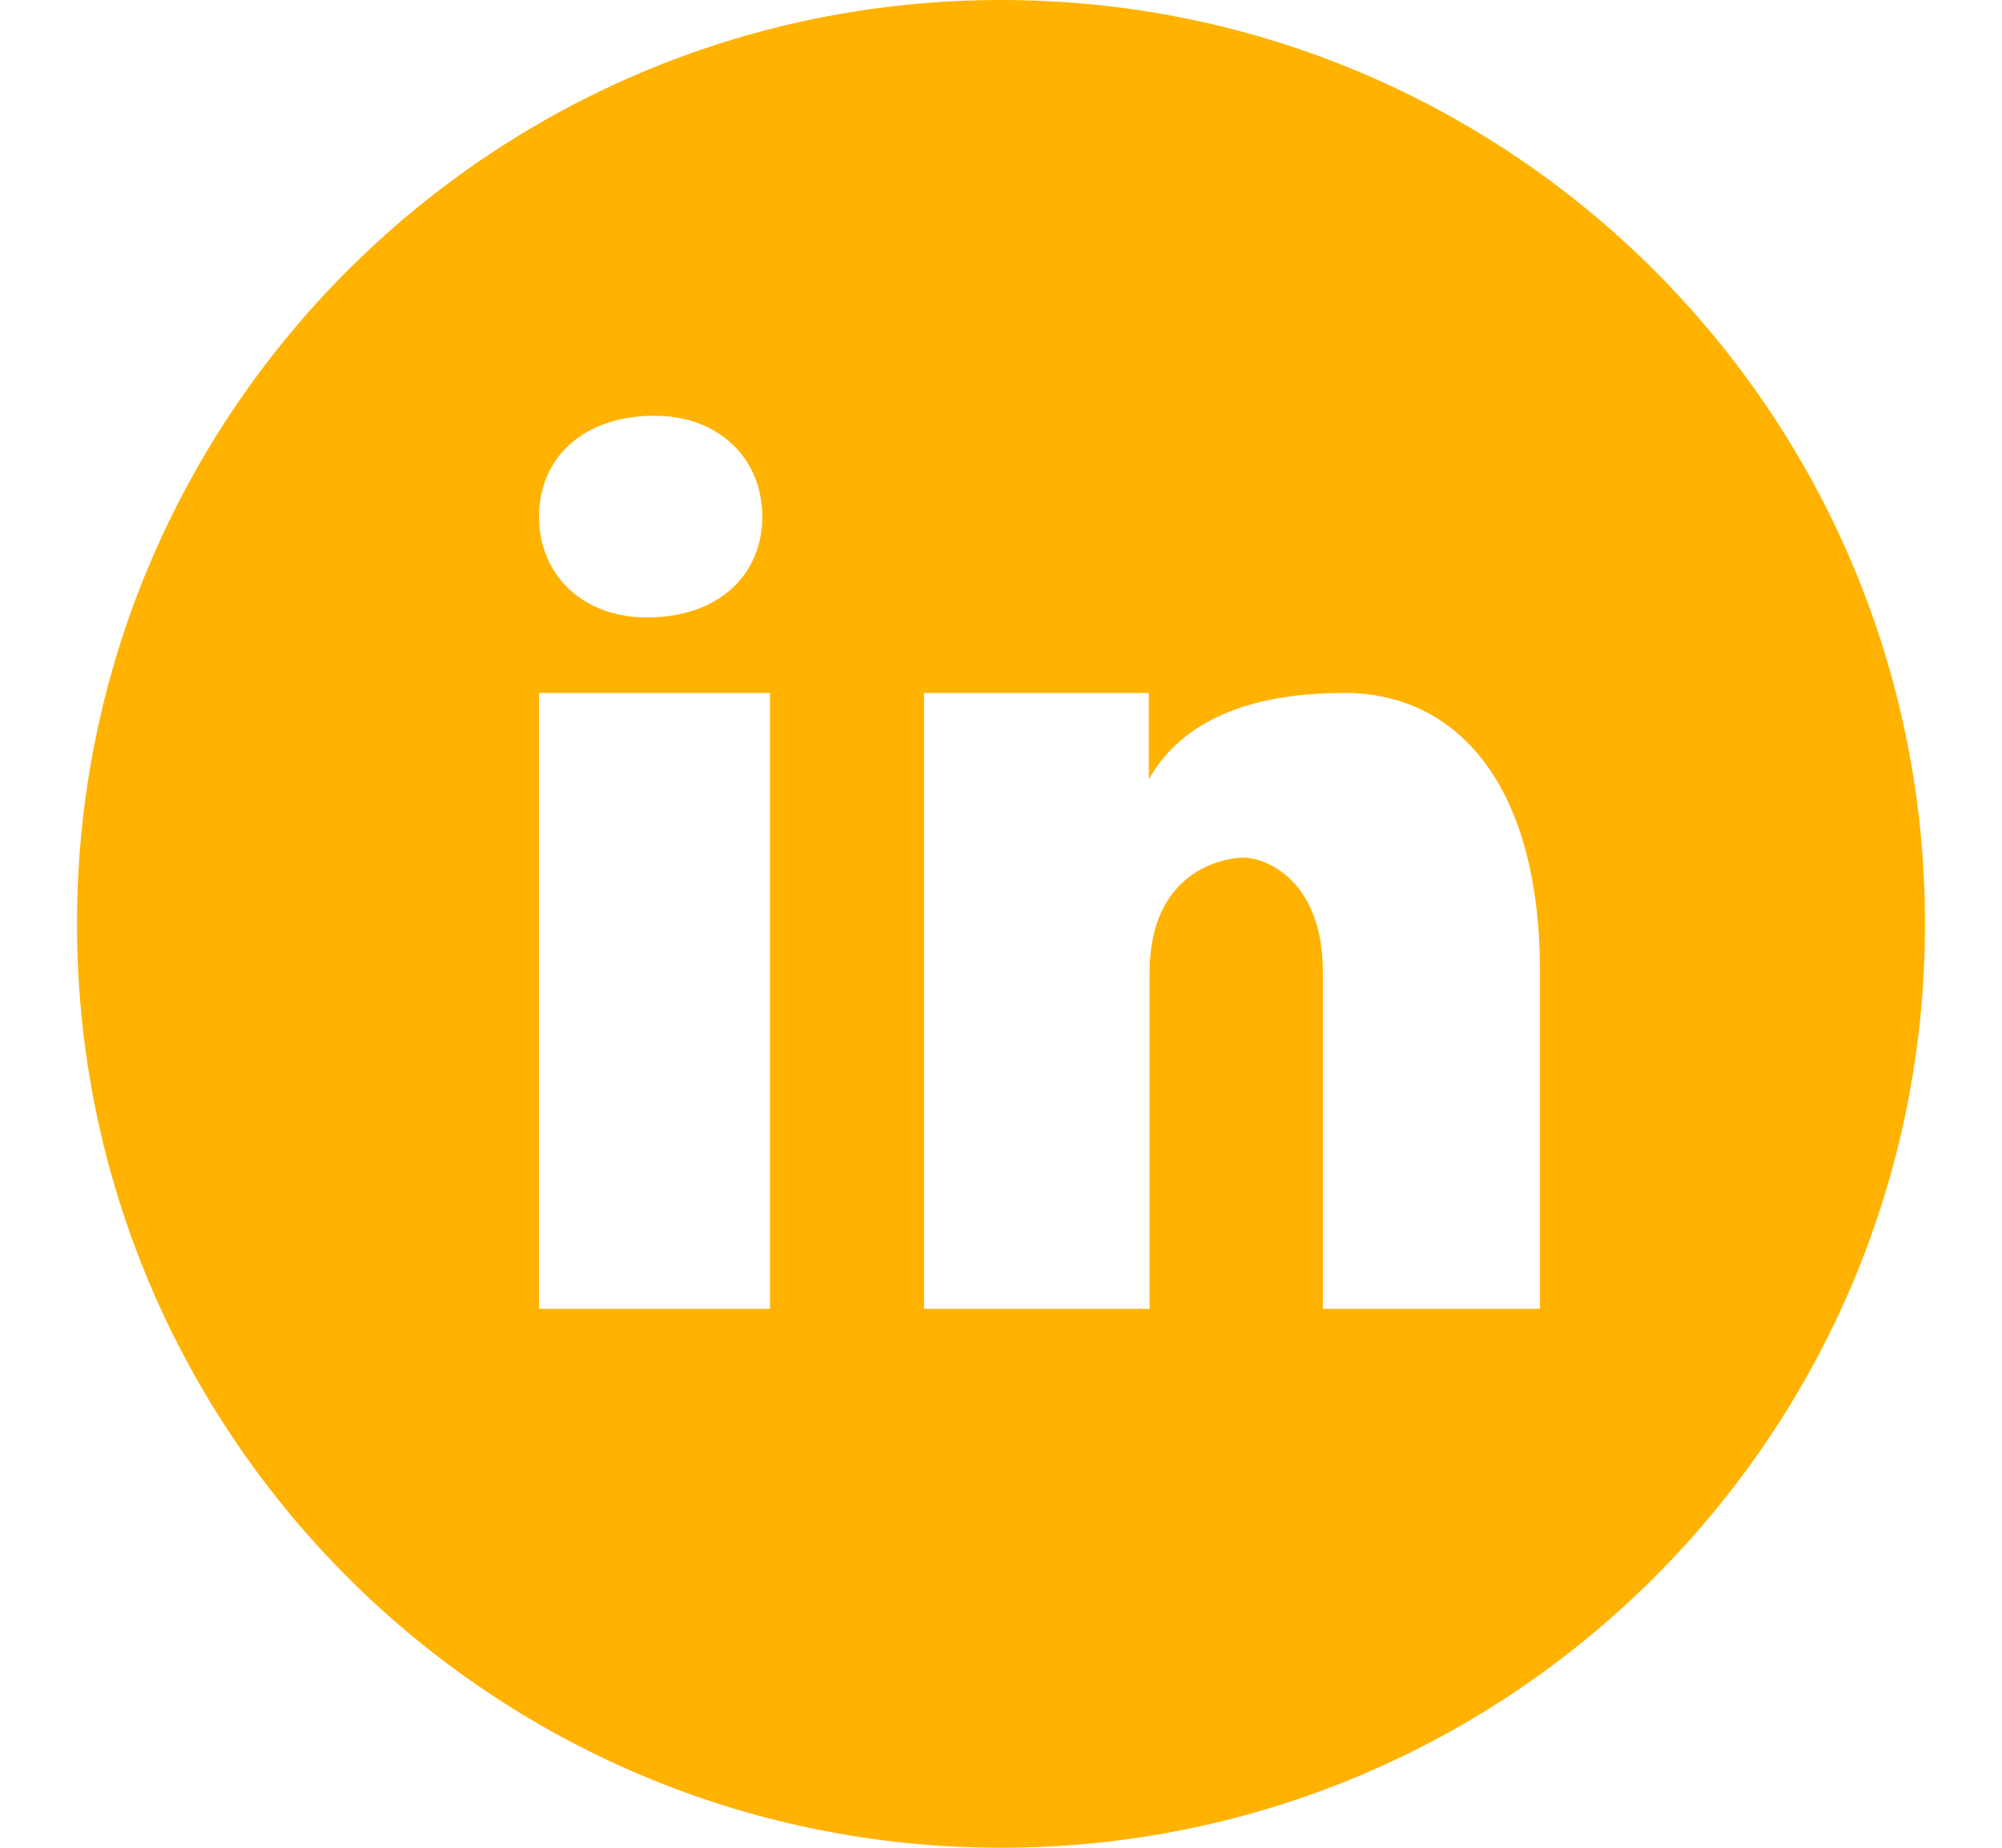 <?xml version="1.0" encoding="utf-8"?>
<!-- Generator: Adobe Illustrator 28.0.0, SVG Export Plug-In . SVG Version: 6.00 Build 0)  -->
<svg version="1.1" id="Layer_1" xmlns="http://www.w3.org/2000/svg" xmlns:xlink="http://www.w3.org/1999/xlink" x="0px" y="0px"
	 viewBox="0 0 26 24" style="enable-background:new 0 0 26 24;" xml:space="preserve">
<style type="text/css">
	.st0{display:none;fill:#FFB200;}
	.st1{fill:#FFB200;}
</style>
<path class="st0" d="M13,0C6.34,0,0.94,5.4,0.94,12.06c0,6.05,4.45,11.04,10.26,11.91v-8.72H8.21v-3.17h2.98V9.98
	c0-3.49,1.7-5.03,4.6-5.03c1.39,0,2.13,0.1,2.47,0.15v2.77H16.3c-1.23,0-1.66,1.17-1.66,2.49v1.73h3.61l-0.49,3.17h-3.12V24
	c5.89-0.8,10.43-5.83,10.43-11.94C25.06,5.4,19.66,0,13,0z"/>
<path class="st0" d="M26,3.94c-0.96,0.43-1.99,0.71-3.06,0.84c1.1-0.66,1.95-1.7,2.34-2.95c-1.03,0.61-2.17,1.05-3.39,1.3
	C20.92,2.08,19.54,1.44,18,1.44c-2.95,0-5.33,2.39-5.33,5.33c0,0.42,0.05,0.83,0.14,1.22C8.37,7.76,4.44,5.64,1.81,2.41
	C1.35,3.2,1.09,4.11,1.09,5.09c0,1.85,0.94,3.48,2.37,4.44C2.59,9.5,1.76,9.26,1.05,8.87c0,0.02,0,0.04,0,0.07
	c0,2.59,1.84,4.74,4.28,5.23c-0.45,0.12-0.92,0.19-1.41,0.19c-0.34,0-0.68-0.03-1-0.09c0.68,2.12,2.65,3.66,4.98,3.71
	c-1.82,1.43-4.12,2.28-6.62,2.28c-0.43,0-0.86-0.02-1.27-0.08c2.36,1.51,5.16,2.4,8.18,2.4c9.81,0,15.18-8.13,15.18-15.18
	c0-0.23,0-0.46-0.01-0.69C24.38,5.94,25.29,5.01,26,3.94z"/>
<path class="st0" d="M13.02,20.76h-0.03c-0.08,0-7.83-0.01-9.79-0.55C2.13,19.92,1.29,19.08,1,18c-0.35-1.98-0.52-4-0.51-6.01
	C0.48,9.97,0.66,7.96,1.01,5.97c0.3-1.08,1.13-1.92,2.21-2.23c1.9-0.5,9.44-0.5,9.76-0.5h0.03c0.08,0,7.85,0.02,9.79,0.55
	c1.07,0.29,1.91,1.13,2.2,2.2c0.36,1.99,0.53,4.01,0.51,6.04c0.01,2.02-0.17,4.03-0.52,6.01c-0.29,1.07-1.13,1.91-2.21,2.2
	C20.88,20.75,13.34,20.76,13.02,20.76z M10.52,8.25l-0.01,7.5L17.02,12L10.52,8.25z"/>
<path class="st0" d="M8,0C4.14,0,1,3.14,1,7v10c0,3.86,3.14,7,7,7h10c3.86,0,7-3.14,7-7V7c0-3.86-3.14-7-7-7H8z M20,4
	c0.55,0,1,0.45,1,1s-0.45,1-1,1s-1-0.45-1-1S19.45,4,20,4z M13,6c3.31,0,6,2.69,6,6s-2.69,6-6,6s-6-2.69-6-6S9.69,6,13,6z M13,8
	c-2.21,0-4,1.79-4,4s1.79,4,4,4s4-1.79,4-4S15.21,8,13,8z"/>
<path class="st1" d="M13,0C6.37,0,1,5.37,1,12s5.37,12,12,12s12-5.37,12-12S19.63,0,13,0z M8.5,5.4c0.84,0,1.4,0.56,1.4,1.31
	S9.34,8.02,8.4,8.02C7.56,8.02,7,7.46,7,6.71S7.56,5.4,8.5,5.4z M10,17H7V9h3V17z M20,17h-2.82v-4.37c0-1.21-0.75-1.49-1.03-1.49
	c-0.28,0-1.22,0.19-1.22,1.49c0,0.19,0,4.37,0,4.37H12V9h2.92v1.12C15.29,9.47,16.05,9,17.46,9C18.87,9,20,10.12,20,12.63V17z"/>
</svg>
